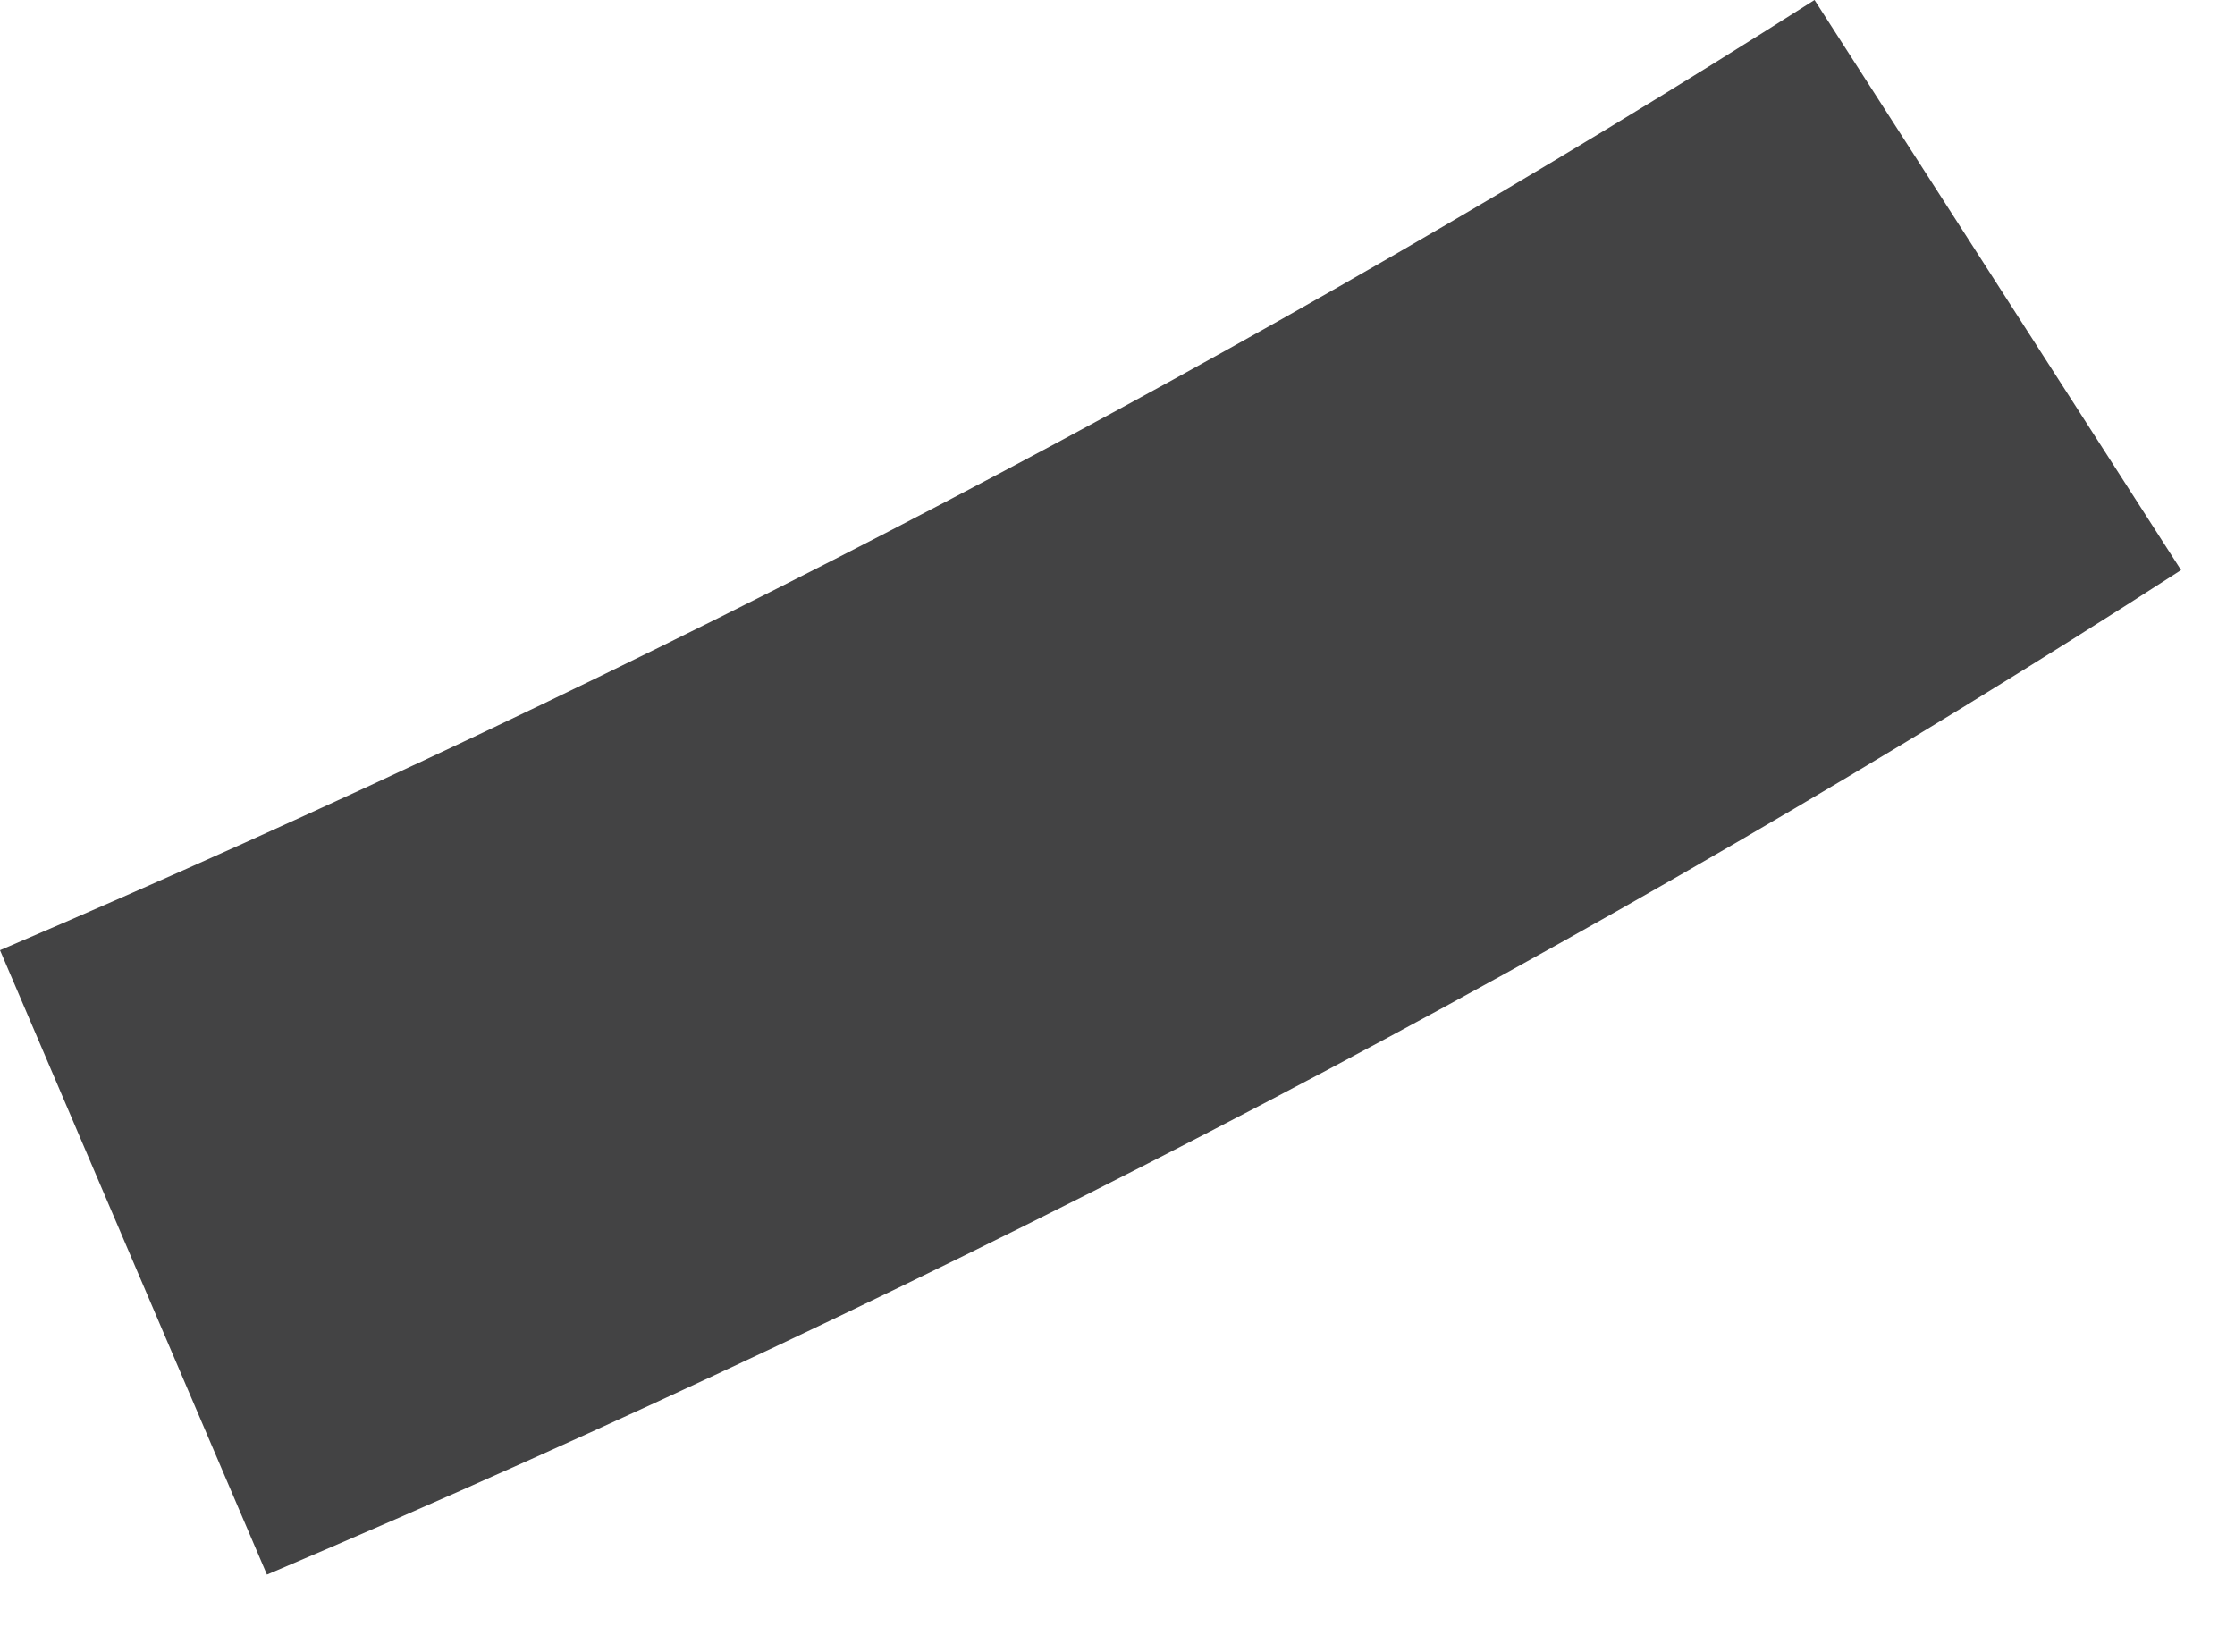 <?xml version="1.0" encoding="utf-8"?>
<svg xmlns="http://www.w3.org/2000/svg" fill="none" height="100%" overflow="visible" preserveAspectRatio="none" style="display: block;" viewBox="0 0 23 17" width="100%">
<path d="M0 9.779L2.747 16.205C9.872 13.178 16.531 9.686 22.445 5.867L18.673 0C13.038 3.586 6.752 6.892 0 9.779Z" fill="#434344" id="Vector"/>
</svg>